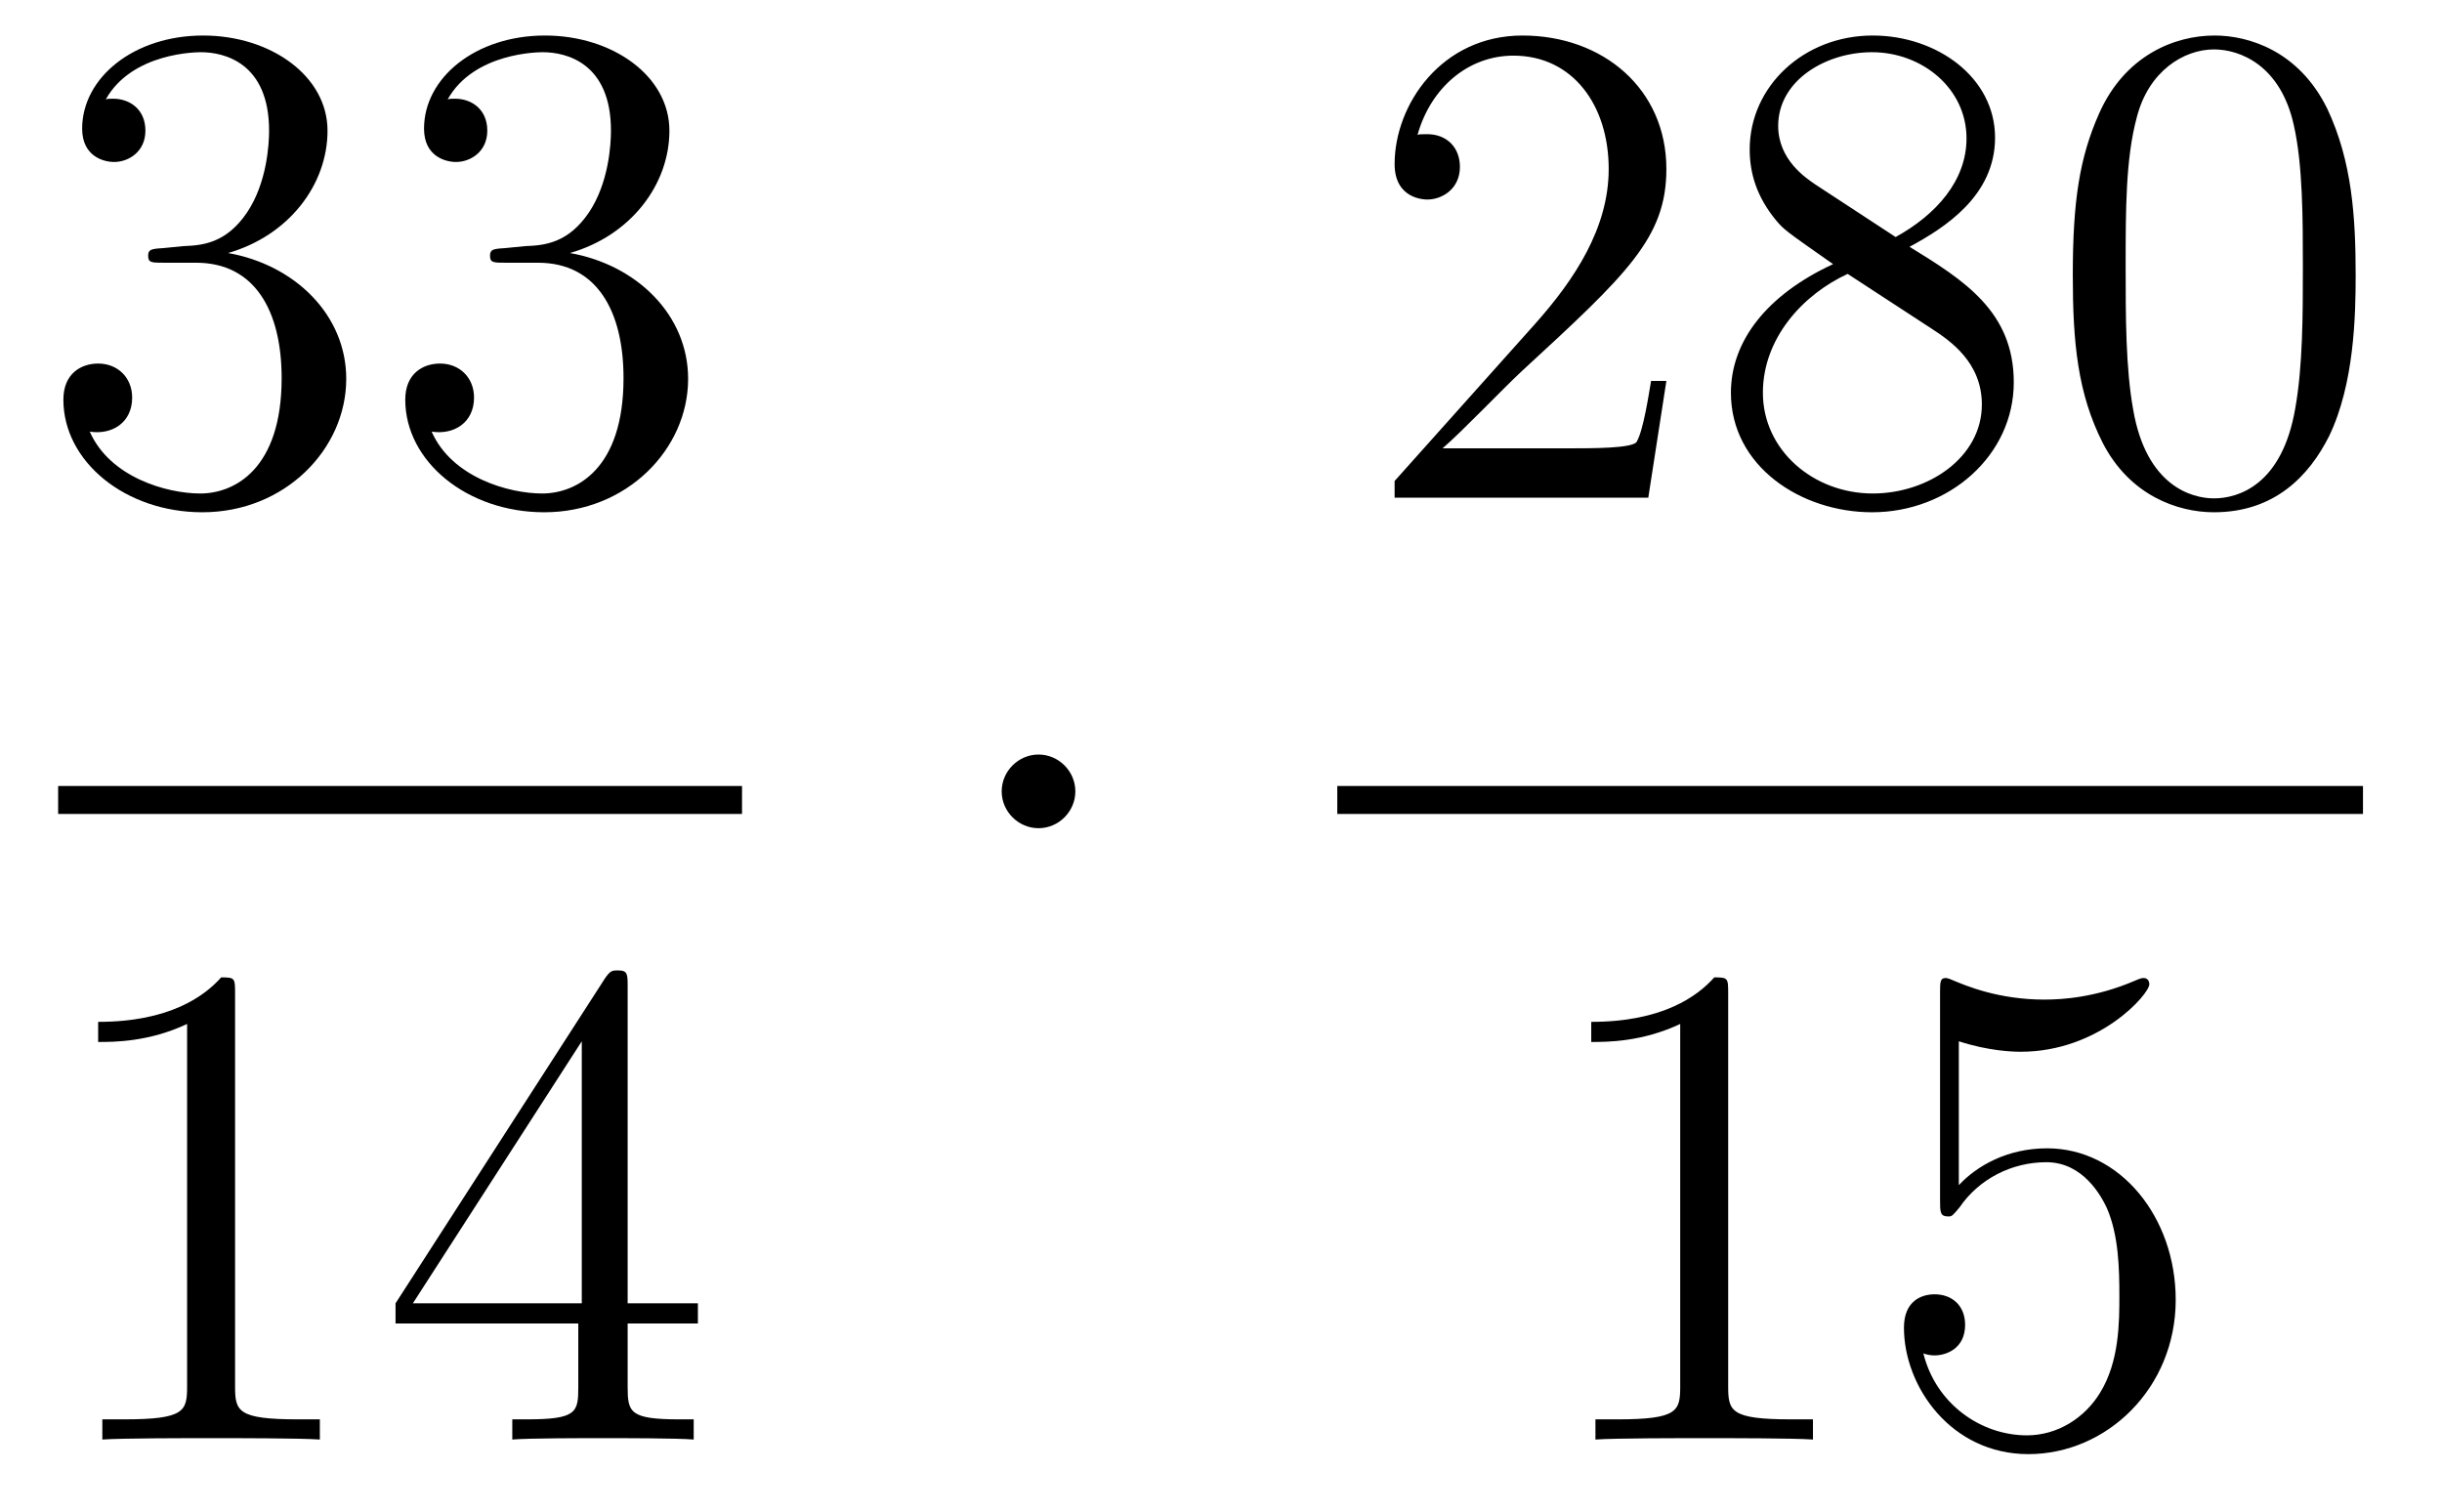 <?xml version='1.0'?>
<!-- This file was generated by dvisvgm 1.14.1 -->
<svg height='26pt' version='1.1' viewBox='0 -26 42 26' width='42pt' xmlns='http://www.w3.org/2000/svg' xmlns:xlink='http://www.w3.org/1999/xlink'>
<g id='page1'>
<g transform='matrix(1 0 0 1 -129 641)'>
<path d='M131.8 -662.732C131.596 -662.72 131.548 -662.707 131.548 -662.6C131.548 -662.481 131.608 -662.481 131.823 -662.481H132.373C133.389 -662.481 133.844 -661.644 133.844 -660.496C133.844 -658.93 133.031 -658.512 132.445 -658.512C131.871 -658.512 130.891 -658.787 130.544 -659.576C130.927 -659.516 131.273 -659.731 131.273 -660.161C131.273 -660.508 131.022 -660.747 130.688 -660.747C130.401 -660.747 130.09 -660.58 130.09 -660.126C130.09 -659.062 131.154 -658.189 132.481 -658.189C133.903 -658.189 134.955 -659.277 134.955 -660.484C134.955 -661.584 134.071 -662.445 132.923 -662.648C133.963 -662.947 134.633 -663.819 134.633 -664.752C134.633 -665.696 133.653 -666.389 132.493 -666.389C131.298 -666.389 130.413 -665.66 130.413 -664.788C130.413 -664.309 130.783 -664.214 130.963 -664.214C131.214 -664.214 131.501 -664.393 131.501 -664.752C131.501 -665.134 131.214 -665.302 130.951 -665.302C130.879 -665.302 130.855 -665.302 130.819 -665.29C131.273 -666.102 132.397 -666.102 132.457 -666.102C132.852 -666.102 133.628 -665.923 133.628 -664.752C133.628 -664.525 133.593 -663.855 133.246 -663.341C132.888 -662.815 132.481 -662.779 132.158 -662.767L131.8 -662.732ZM137.68 -662.732C137.476 -662.72 137.428 -662.707 137.428 -662.6C137.428 -662.481 137.488 -662.481 137.703 -662.481H138.253C139.269 -662.481 139.724 -661.644 139.724 -660.496C139.724 -658.93 138.911 -658.512 138.325 -658.512C137.751 -658.512 136.771 -658.787 136.424 -659.576C136.807 -659.516 137.153 -659.731 137.153 -660.161C137.153 -660.508 136.902 -660.747 136.568 -660.747C136.281 -660.747 135.97 -660.58 135.97 -660.126C135.97 -659.062 137.034 -658.189 138.361 -658.189C139.783 -658.189 140.835 -659.277 140.835 -660.484C140.835 -661.584 139.951 -662.445 138.803 -662.648C139.843 -662.947 140.513 -663.819 140.513 -664.752C140.513 -665.696 139.532 -666.389 138.373 -666.389C137.177 -666.389 136.293 -665.66 136.293 -664.788C136.293 -664.309 136.663 -664.214 136.843 -664.214C137.094 -664.214 137.381 -664.393 137.381 -664.752C137.381 -665.134 137.094 -665.302 136.831 -665.302C136.759 -665.302 136.735 -665.302 136.699 -665.29C137.153 -666.102 138.277 -666.102 138.337 -666.102C138.732 -666.102 139.508 -665.923 139.508 -664.752C139.508 -664.525 139.473 -663.855 139.126 -663.341C138.767 -662.815 138.361 -662.779 138.038 -662.767L137.68 -662.732Z' fill-rule='evenodd'/>
<path d='M130 -653H141.762V-653.481H130'/>
<path d='M133.043 -649.902C133.043 -650.178 133.043 -650.189 132.804 -650.189C132.517 -649.867 131.919 -649.424 130.688 -649.424V-649.078C130.963 -649.078 131.56 -649.078 132.218 -649.388V-643.16C132.218 -642.73 132.182 -642.587 131.13 -642.587H130.76V-642.24C131.082 -642.264 132.242 -642.264 132.636 -642.264C133.031 -642.264 134.178 -642.264 134.501 -642.24V-642.587H134.131C133.079 -642.587 133.043 -642.73 133.043 -643.16V-649.902ZM139.795 -650.022C139.795 -650.249 139.795 -650.309 139.628 -650.309C139.532 -650.309 139.497 -650.309 139.401 -650.166L135.803 -644.583V-644.236H138.946V-643.148C138.946 -642.706 138.923 -642.587 138.05 -642.587H137.811V-642.24C138.086 -642.264 139.03 -642.264 139.365 -642.264C139.7 -642.264 140.656 -642.264 140.931 -642.24V-642.587H140.692C139.831 -642.587 139.795 -642.706 139.795 -643.148V-644.236H141.003V-644.583H139.795V-650.022ZM139.006 -649.09V-644.583H136.101L139.006 -649.09Z' fill-rule='evenodd'/>
<path d='M147.495 -653.388C147.495 -653.735 147.208 -654.022 146.862 -654.022C146.515 -654.022 146.228 -653.735 146.228 -653.388C146.228 -653.042 146.515 -652.755 146.862 -652.755C147.208 -652.755 147.495 -653.042 147.495 -653.388Z' fill-rule='evenodd'/>
<path d='M157.66 -660.448H157.397C157.361 -660.245 157.265 -659.587 157.146 -659.396C157.062 -659.289 156.381 -659.289 156.022 -659.289H153.811C154.133 -659.564 154.863 -660.329 155.173 -660.616C156.99 -662.289 157.66 -662.911 157.66 -664.094C157.66 -665.469 156.572 -666.389 155.185 -666.389S152.986 -665.206 152.986 -664.178C152.986 -663.568 153.512 -663.568 153.548 -663.568C153.799 -663.568 154.109 -663.747 154.109 -664.13C154.109 -664.465 153.882 -664.692 153.548 -664.692C153.44 -664.692 153.416 -664.692 153.38 -664.68C153.608 -665.493 154.253 -666.043 155.03 -666.043C156.046 -666.043 156.668 -665.194 156.668 -664.094C156.668 -663.078 156.082 -662.193 155.401 -661.428L152.986 -658.727V-658.44H157.349L157.66 -660.448ZM161.842 -662.755C162.44 -663.078 163.313 -663.628 163.313 -664.632C163.313 -665.672 162.308 -666.389 161.209 -666.389C160.025 -666.389 159.093 -665.517 159.093 -664.429C159.093 -664.023 159.212 -663.616 159.547 -663.21C159.679 -663.054 159.691 -663.042 160.527 -662.457C159.368 -661.919 158.77 -661.118 158.77 -660.245C158.77 -658.978 159.977 -658.189 161.197 -658.189C162.524 -658.189 163.635 -659.169 163.635 -660.424C163.635 -661.644 162.775 -662.182 161.842 -662.755ZM160.216 -663.831C160.061 -663.939 159.583 -664.25 159.583 -664.835C159.583 -665.613 160.396 -666.102 161.197 -666.102C162.057 -666.102 162.822 -665.481 162.822 -664.62C162.822 -663.891 162.297 -663.305 161.603 -662.923L160.216 -663.831ZM160.778 -662.289L162.225 -661.345C162.536 -661.142 163.086 -660.771 163.086 -660.042C163.086 -659.133 162.165 -658.512 161.209 -658.512C160.192 -658.512 159.32 -659.253 159.32 -660.245C159.32 -661.177 160.001 -661.931 160.778 -662.289ZM169.515 -662.265C169.515 -663.258 169.455 -664.226 169.025 -665.134C168.535 -666.127 167.674 -666.389 167.089 -666.389C166.395 -666.389 165.546 -666.043 165.104 -665.051C164.769 -664.297 164.65 -663.556 164.65 -662.265C164.65 -661.106 164.734 -660.233 165.164 -659.384C165.63 -658.476 166.455 -658.189 167.077 -658.189C168.117 -658.189 168.714 -658.811 169.061 -659.504C169.491 -660.4 169.515 -661.572 169.515 -662.265ZM167.077 -658.428C166.694 -658.428 165.917 -658.643 165.69 -659.946C165.559 -660.663 165.559 -661.572 165.559 -662.409C165.559 -663.389 165.559 -664.273 165.75 -664.979C165.953 -665.78 166.563 -666.15 167.077 -666.15C167.531 -666.15 168.224 -665.875 168.451 -664.848C168.607 -664.166 168.607 -663.222 168.607 -662.409C168.607 -661.608 168.607 -660.699 168.475 -659.97C168.248 -658.655 167.495 -658.428 167.077 -658.428Z' fill-rule='evenodd'/>
<path d='M152 -653H169.641V-653.481H152'/>
<path d='M158.723 -649.902C158.723 -650.178 158.723 -650.189 158.484 -650.189C158.197 -649.867 157.599 -649.424 156.368 -649.424V-649.078C156.643 -649.078 157.24 -649.078 157.898 -649.388V-643.16C157.898 -642.73 157.862 -642.587 156.81 -642.587H156.44V-642.24C156.762 -642.264 157.922 -642.264 158.316 -642.264C158.711 -642.264 159.858 -642.264 160.181 -642.24V-642.587H159.811C158.759 -642.587 158.723 -642.73 158.723 -643.16V-649.902ZM162.69 -649.09C163.204 -648.922 163.622 -648.91 163.754 -648.91C165.105 -648.91 165.966 -649.902 165.966 -650.07C165.966 -650.118 165.942 -650.178 165.87 -650.178C165.846 -650.178 165.822 -650.178 165.714 -650.13C165.045 -649.843 164.471 -649.807 164.161 -649.807C163.371 -649.807 162.81 -650.046 162.582 -650.142C162.499 -650.178 162.475 -650.178 162.463 -650.178C162.367 -650.178 162.367 -650.106 162.367 -649.914V-646.364C162.367 -646.149 162.367 -646.077 162.511 -646.077C162.571 -646.077 162.582 -646.089 162.702 -646.233C163.037 -646.723 163.599 -647.01 164.196 -647.01C164.83 -647.01 165.141 -646.424 165.236 -646.221C165.44 -645.754 165.451 -645.169 165.451 -644.714C165.451 -644.26 165.451 -643.579 165.117 -643.041C164.854 -642.611 164.387 -642.312 163.861 -642.312C163.072 -642.312 162.296 -642.85 162.08 -643.722C162.14 -643.698 162.212 -643.687 162.272 -643.687C162.475 -643.687 162.798 -643.806 162.798 -644.212C162.798 -644.547 162.571 -644.738 162.272 -644.738C162.057 -644.738 161.746 -644.631 161.746 -644.165C161.746 -643.148 162.559 -641.989 163.886 -641.989C165.236 -641.989 166.42 -643.125 166.42 -644.643C166.42 -646.065 165.463 -647.249 164.208 -647.249C163.527 -647.249 163.001 -646.95 162.69 -646.615V-649.09Z' fill-rule='evenodd'/>
</g>
</g>
</svg>
